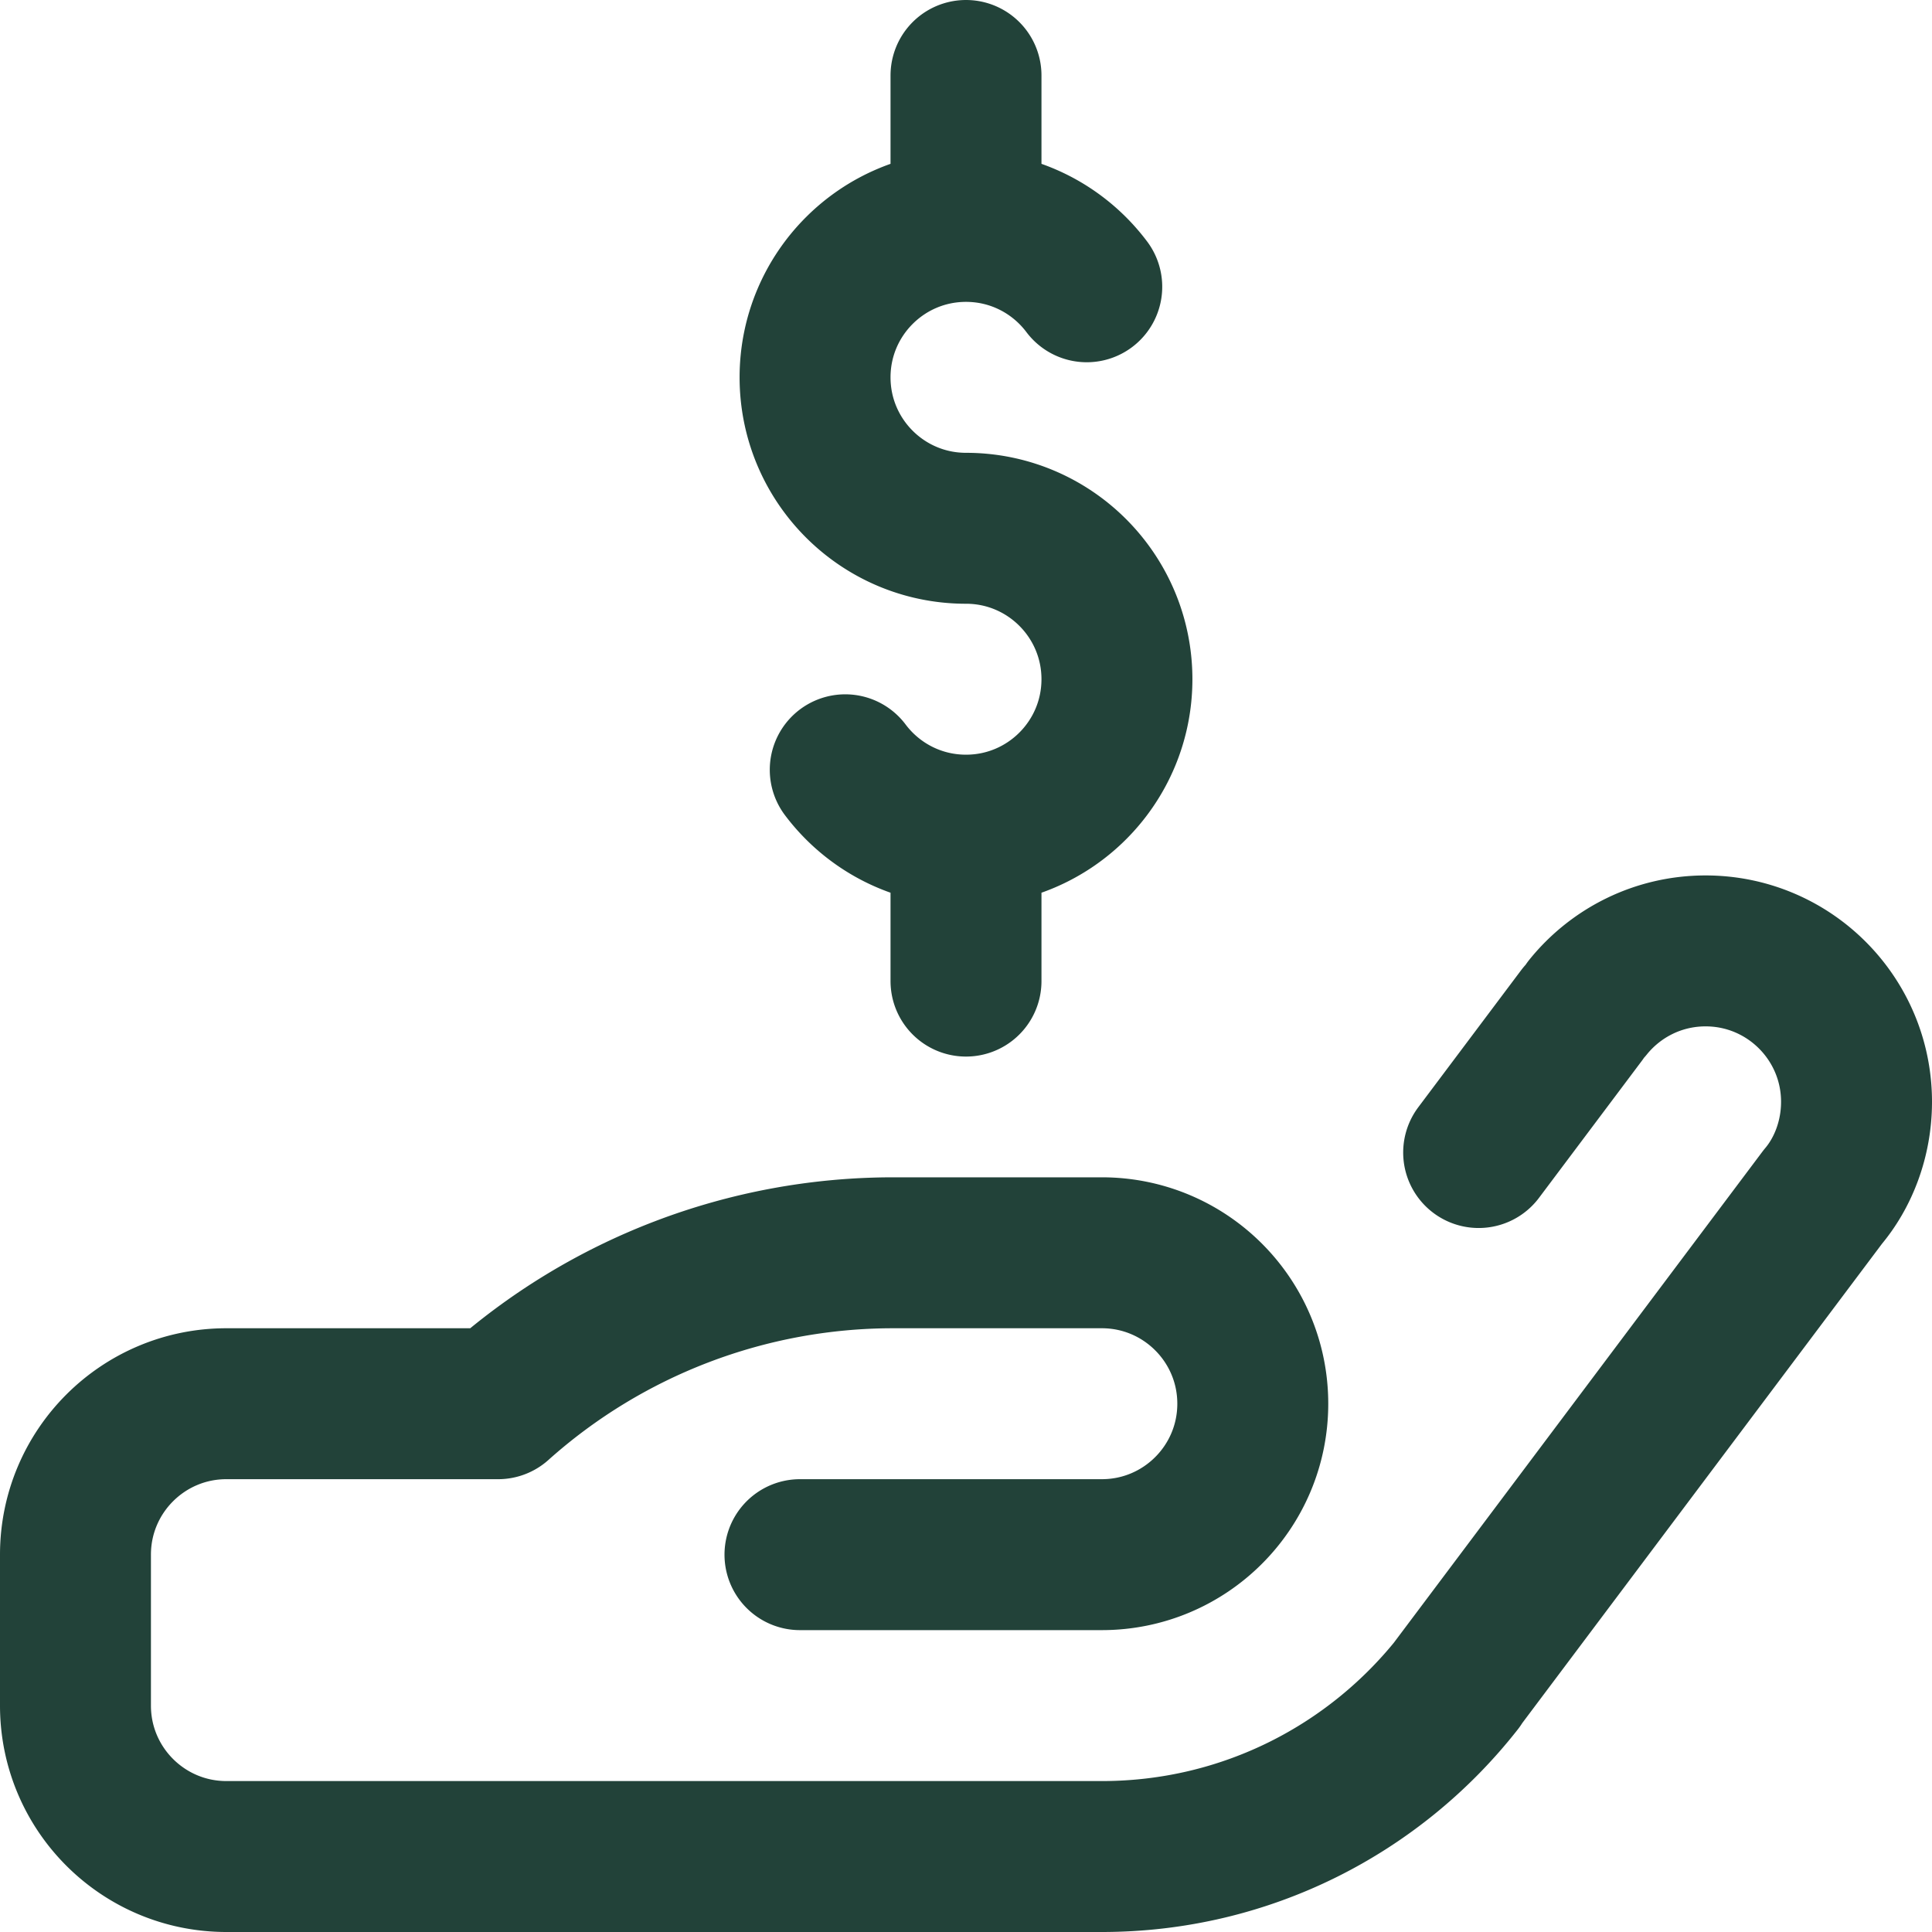<svg xmlns="http://www.w3.org/2000/svg" version="1.1" xmlns:xlink="http://www.w3.org/1999/xlink" width="512" height="512" x="0" y="0" viewBox="0 0 512 512" style="enable-background:new 0 0 512 512" xml:space="preserve" class=""><g><path d="M223.999 204.002C231.297 213.717 242.915 220 256 220c22.091 0 40-17.909 40-40s-17.909-40-40-40-40-17.909-40-40 17.909-40 40-40c13.085 0 24.703 6.283 32.001 15.998M256 260v-40M420.887 266.858C428.22 257.795 439.433 252 452 252c22.091 0 40 17.909 40 40 0 9.822-3.54 18.818-8.926 25.176l-97.773 130.273 1.177-1.455C364.511 474.004 330.357 492 292 492c-66.274 0 0 0 0 0H60c-22.091 0-40-17.909-40-40v-40c0-22.091 17.909-40 40-40h72a157.082 157.082 0 0 1 104.721-40H292c22.091 0 40 17.909 40 40s-17.909 40-40 40h-80M391.858 305.432l27.232-36.284M483.074 317.176l-97.773 130.273M256 60V20" style="stroke-width:40;stroke-linecap:round;stroke-linejoin:round;stroke-miterlimit:10;" fill="none" stroke="#224239" stroke-width="40" stroke-linecap="round" stroke-linejoin="round" stroke-miterlimit="10" data-original="#000000" opacity="1"></path></g></svg>